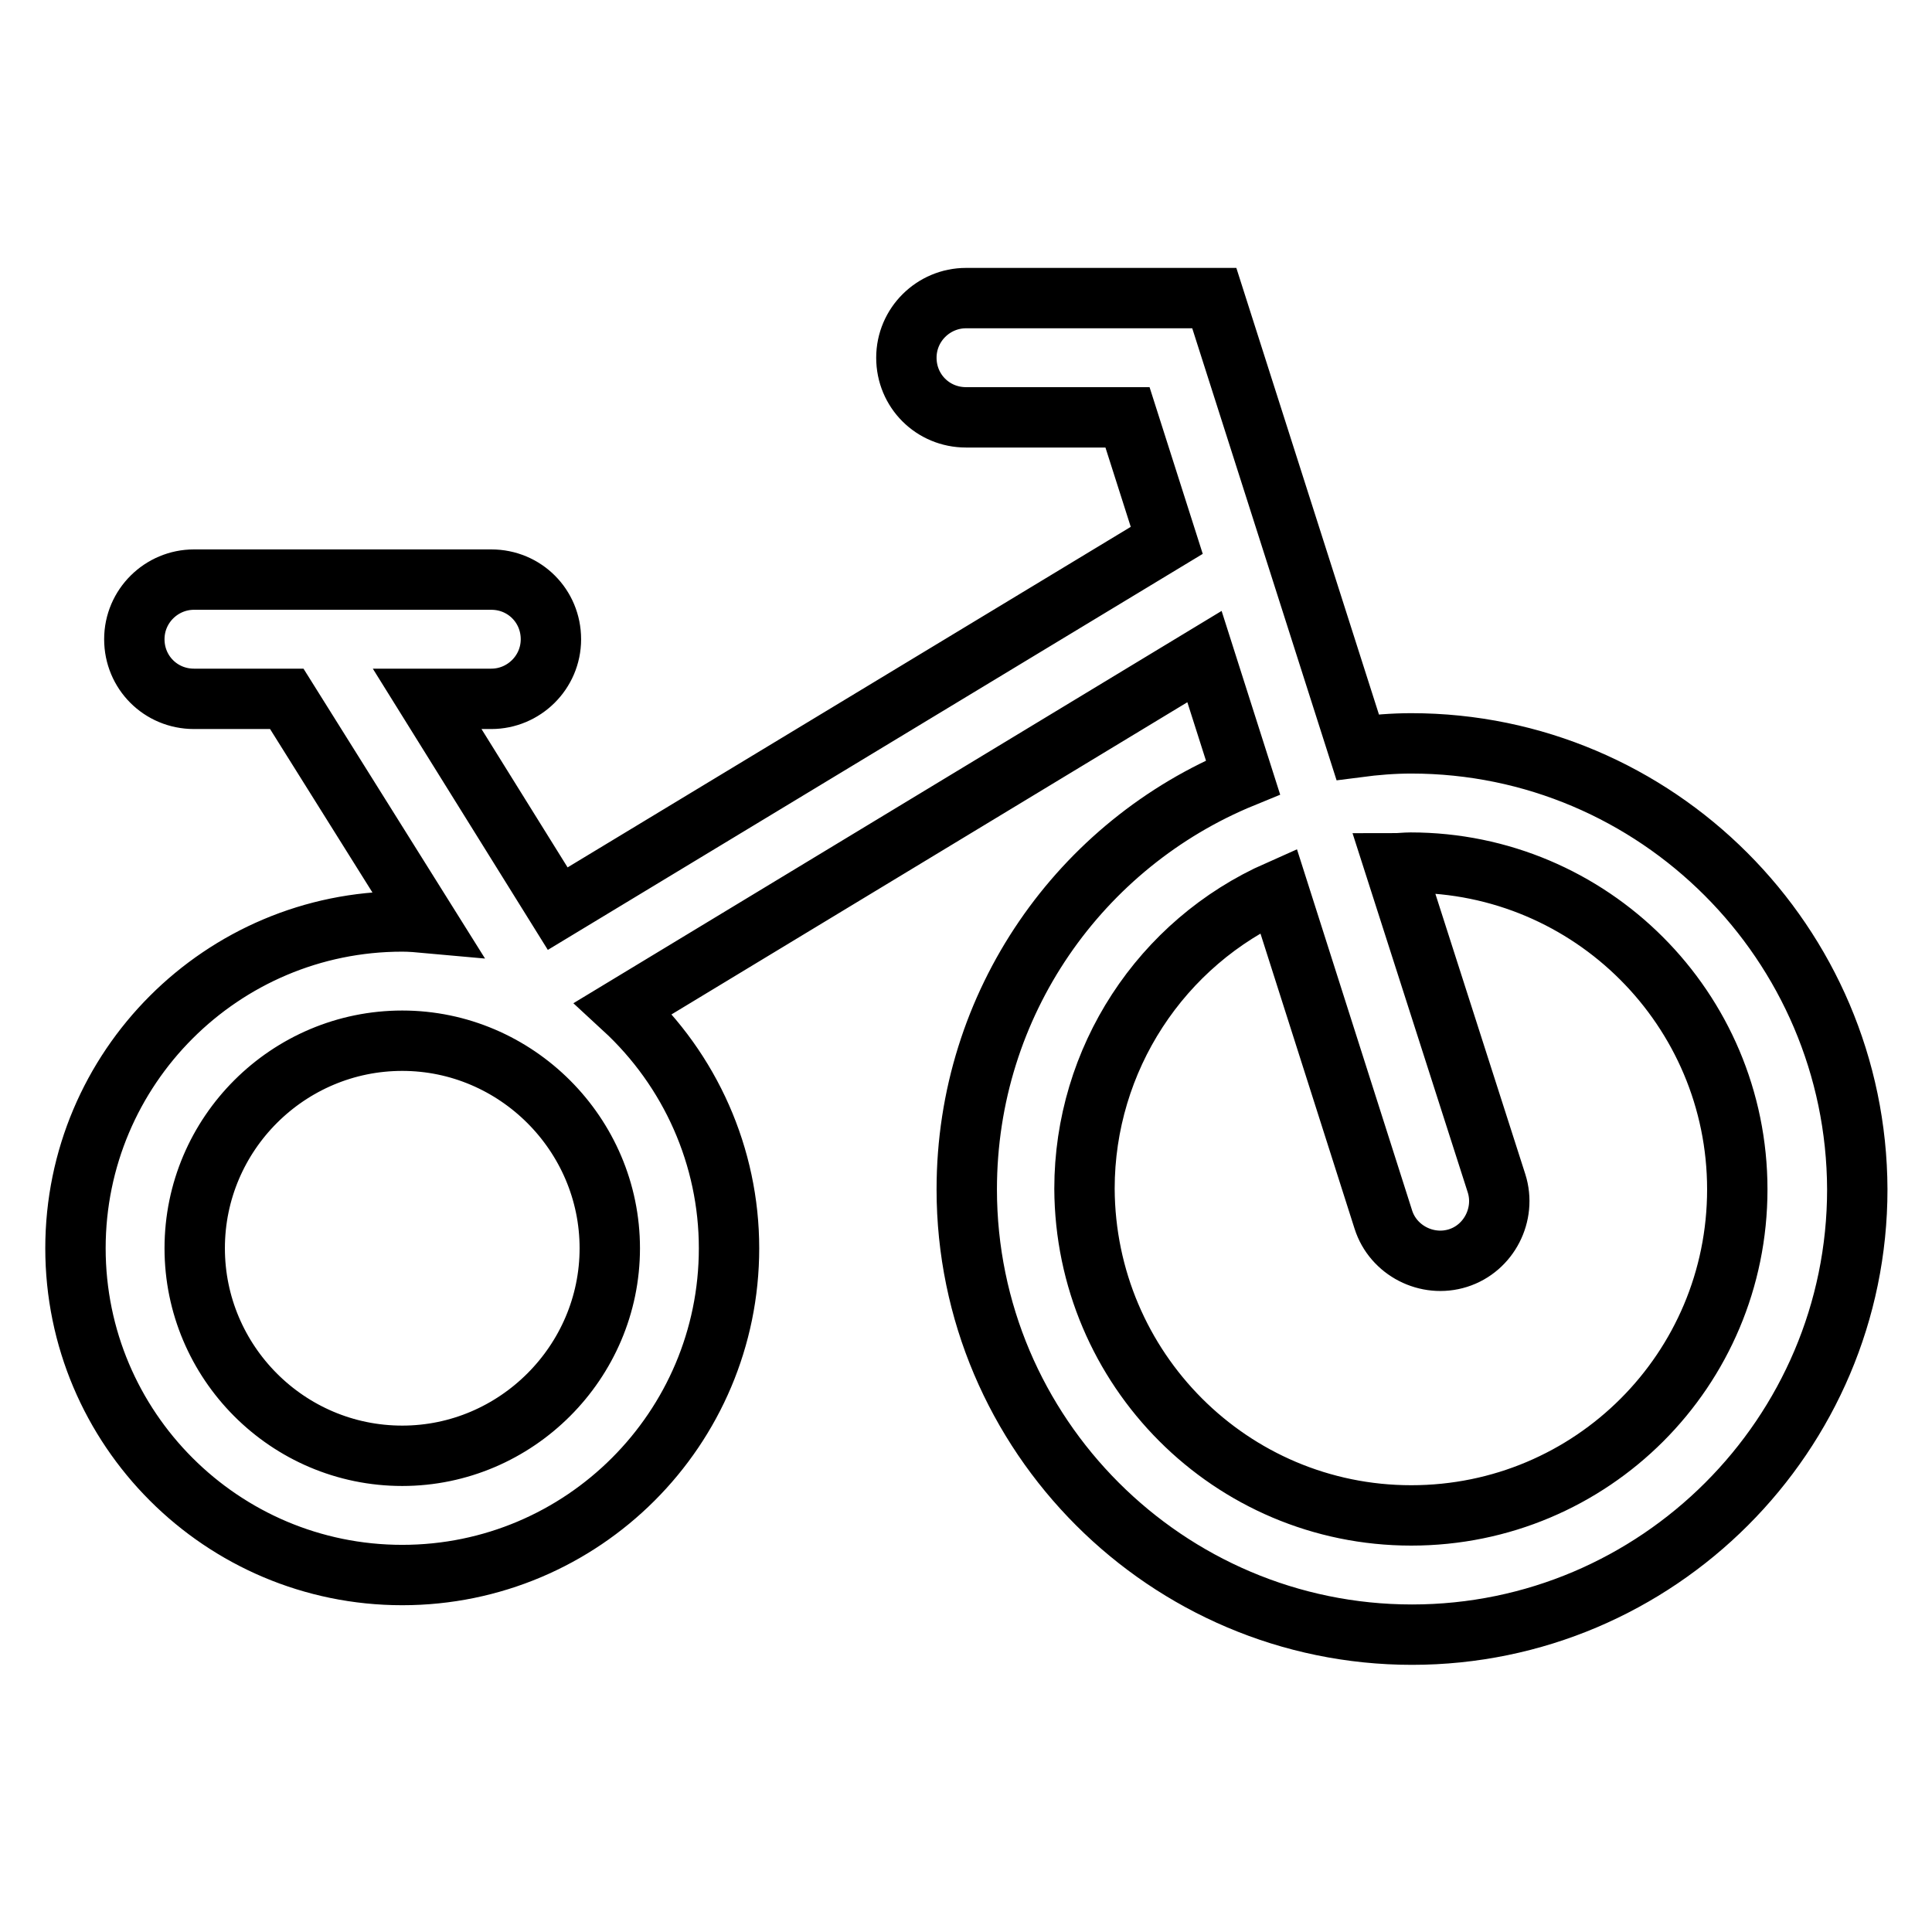 <?xml version="1.0" encoding="utf-8"?>
<!-- Svg Vector Icons : http://www.onlinewebfonts.com/icon -->
<!DOCTYPE svg PUBLIC "-//W3C//DTD SVG 1.1//EN" "http://www.w3.org/Graphics/SVG/1.1/DTD/svg11.dtd">
<svg version="1.1" xmlns="http://www.w3.org/2000/svg" xmlns:xlink="http://www.w3.org/1999/xlink" x="0px" y="0px" viewBox="0 0 256 256" enable-background="new 0 0 256 256" xml:space="preserve">
<g> <path stroke-width="8" fill-opacity="0" stroke="#000000"  d="M187,98.5c-2.4,0-4.8,0.2-7.1,0.5l-19-59.5H128c-4.3,0-7.9,3.5-7.9,7.9s3.5,7.9,7.9,7.9h21.4l5.2,16.3 l-80.7,48.8L56.6,92.6h8.5c4.3,0,7.9-3.5,7.9-7.9s-3.5-7.9-7.9-7.9H25.7c-4.3,0-7.9,3.5-7.9,7.9s3.5,7.9,7.9,7.9H38l18.6,29.7 c-1.1-0.1-2.2-0.2-3.3-0.2c-23.9,0-43.3,19.4-43.3,43.3s19.4,43.3,43.3,43.3s43.3-19.4,43.3-43.3c0-12.1-5.1-23.6-14-31.8l77-46.6 l5.1,16c-21.5,8.8-36.6,29.9-36.6,54.6c0,32.5,26.5,59,59,59s59-26.5,59-59C246,125,219.5,98.5,187,98.5z M53.3,192.9 c-15.2,0-27.5-12.4-27.5-27.5c0-15.2,12.4-27.5,27.5-27.5s27.5,12.4,27.5,27.5C80.8,180.5,68.4,192.9,53.3,192.9z M187,200.8 c-23.9,0-43.2-19.4-43.3-43.3c0-17.1,10.1-32.6,25.7-39.5l13.9,43.6c1.3,4.1,5.8,6.4,9.9,5.1c4.1-1.3,6.4-5.8,5.1-9.9l0,0 l-13.6-42.4c0.7,0,1.5-0.1,2.2-0.1c23.9,0,43.3,19.4,43.3,43.3S210.9,200.8,187,200.8z"/></g>
</svg>
